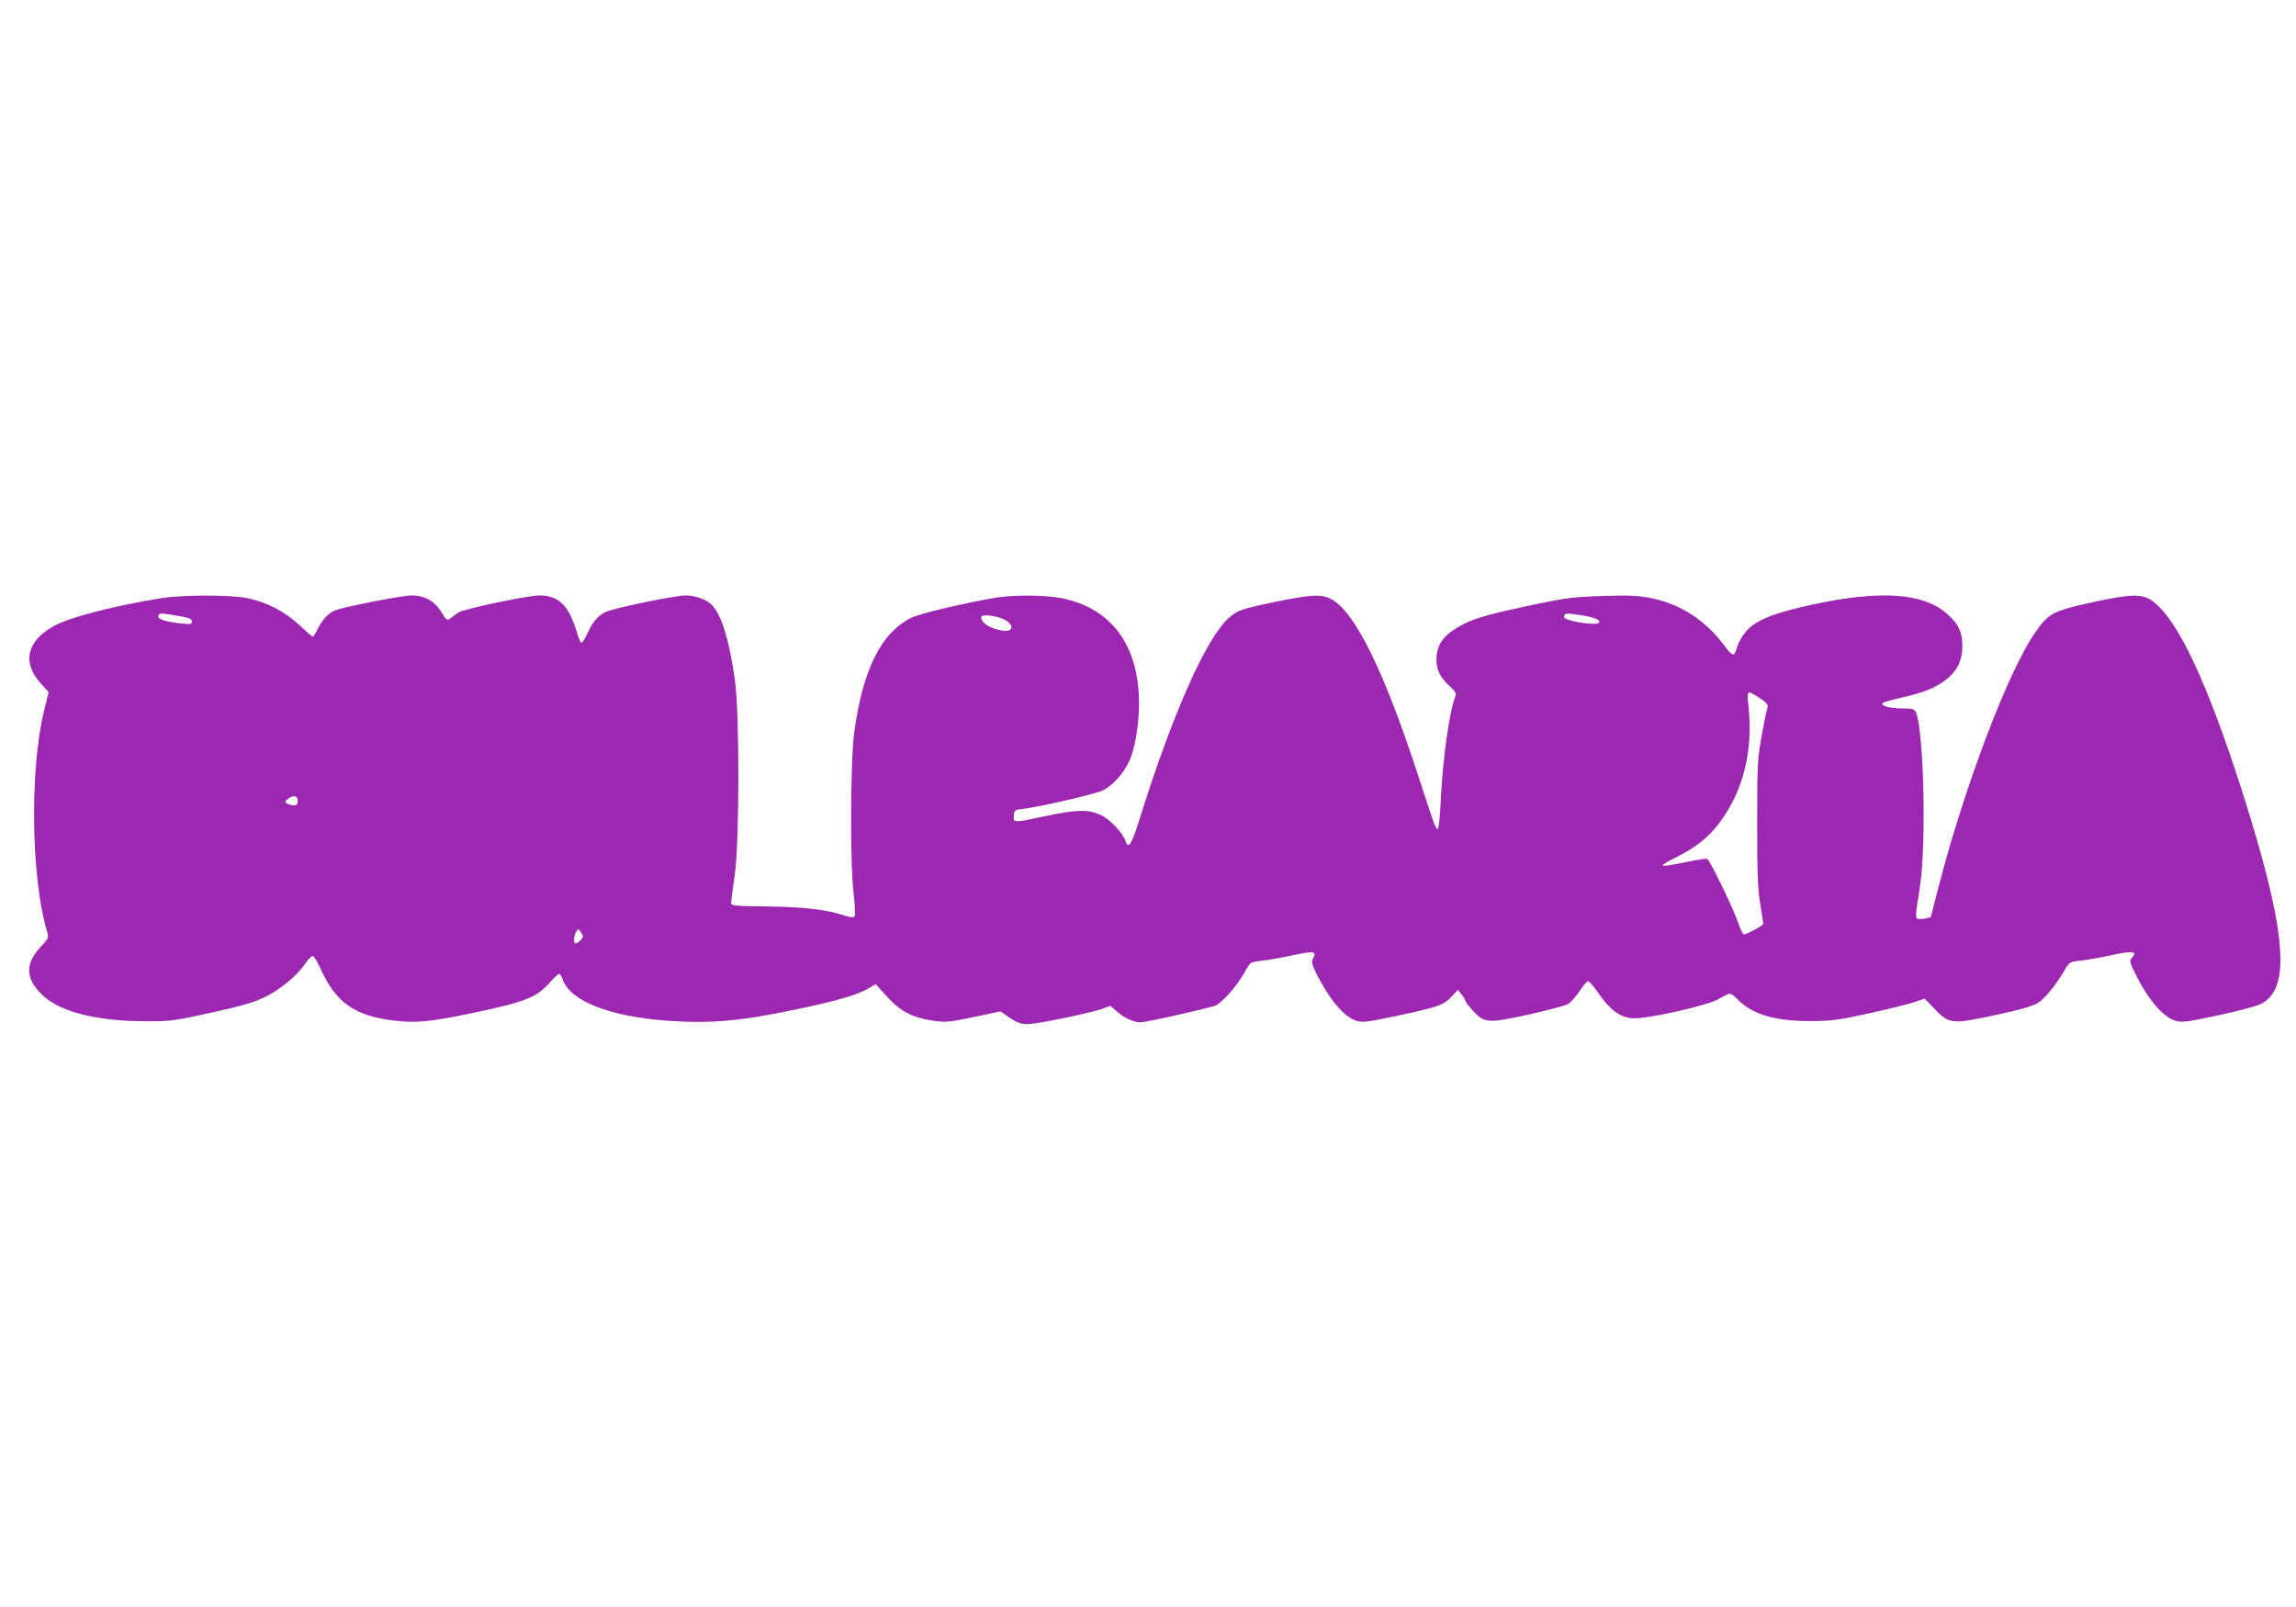 <?xml version="1.0" standalone="no"?>
<!DOCTYPE svg PUBLIC "-//W3C//DTD SVG 20010904//EN"
 "http://www.w3.org/TR/2001/REC-SVG-20010904/DTD/svg10.dtd">
<svg version="1.0" xmlns="http://www.w3.org/2000/svg"
 width="1280pt" height="896pt" viewBox="0 0 1280 896"
 preserveAspectRatio="xMidYMid meet">
<g transform="translate(0,896) scale(0.1,-0.1)"
fill="#9c27b0" stroke="none">
<path d="M900 5625 c-258 -42 -500 -103 -593 -152 -156 -82 -187 -204 -81
-322 l45 -50 -25 -103 c-81 -328 -73 -933 16 -1230 11 -37 10 -39 -35 -87 -88
-94 -86 -176 7 -267 97 -94 295 -146 566 -148 149 -1 163 1 375 47 171 38 238
57 300 87 87 42 178 117 226 186 16 24 35 44 42 44 7 0 27 -33 45 -73 86 -189
189 -261 412 -288 123 -14 202 -6 450 46 286 61 342 84 418 170 22 25 44 45
49 45 5 0 15 -15 21 -34 43 -118 263 -204 582 -227 235 -17 405 -3 709 61 241
50 356 84 420 123 l33 20 63 -70 c75 -82 141 -117 257 -134 71 -10 86 -9 225
20 l150 32 52 -36 c42 -28 63 -35 100 -35 52 0 353 62 418 86 l43 16 42 -36
c38 -33 90 -56 127 -56 32 0 395 82 421 95 38 20 113 105 152 173 17 31 36 60
41 63 5 4 37 10 71 14 33 3 109 17 169 30 112 24 129 21 107 -19 -10 -20 -7
-32 20 -87 74 -146 155 -241 223 -261 32 -10 61 -6 215 26 235 50 267 60 312
107 l38 40 21 -27 c12 -15 21 -31 21 -36 0 -4 19 -29 41 -53 65 -70 81 -72
310 -22 108 24 208 51 223 60 14 10 43 42 63 72 19 30 41 55 47 54 6 0 34 -32
61 -72 61 -88 116 -128 182 -134 76 -8 424 70 486 108 27 16 54 29 61 29 7 0
27 -15 45 -34 79 -81 209 -120 401 -119 120 0 156 5 325 42 105 23 218 51 253
62 l62 21 53 -55 c83 -87 97 -89 335 -38 131 28 210 50 238 66 42 24 104 100
155 187 26 45 28 46 91 52 35 4 113 18 173 31 115 25 143 21 111 -14 -17 -19
-16 -23 34 -121 64 -123 143 -212 207 -231 39 -11 61 -8 240 30 109 24 214 51
235 62 77 39 111 117 111 249 -1 191 -67 479 -217 950 -192 597 -353 940 -492
1046 -58 45 -122 44 -343 -5 -216 -48 -238 -59 -312 -163 -153 -217 -400 -869
-547 -1443 l-38 -149 -34 -8 c-19 -3 -39 -3 -44 2 -6 6 -5 36 2 77 28 157 36
282 36 528 -1 259 -20 500 -44 546 -9 16 -22 19 -75 19 -69 0 -124 15 -109 30
5 5 50 18 99 29 124 27 196 56 254 101 63 50 91 107 91 189 0 77 -22 124 -86
179 -132 117 -375 133 -755 50 -301 -67 -376 -113 -423 -260 -9 -29 -23 -21
-65 35 -106 141 -242 229 -410 263 -69 13 -119 16 -265 11 -161 -5 -202 -10
-376 -46 -249 -53 -327 -74 -399 -110 -112 -57 -153 -112 -153 -202 1 -57 22
-98 77 -148 25 -22 34 -38 30 -49 -36 -92 -71 -346 -83 -585 -4 -89 -11 -158
-17 -160 -5 -1 -17 21 -26 48 -10 28 -50 149 -89 270 -190 578 -350 899 -481
966 -54 27 -112 24 -306 -16 -193 -40 -214 -48 -262 -90 -126 -110 -319 -545
-501 -1132 -41 -131 -60 -160 -75 -113 -14 45 -87 122 -138 146 -70 32 -134
31 -307 -6 -181 -39 -182 -39 -178 3 3 29 7 32 38 35 78 7 417 84 458 105 55
27 114 92 147 162 32 68 55 203 55 322 0 324 -153 532 -432 588 -99 19 -283
19 -389 -1 -200 -37 -406 -87 -450 -109 -167 -85 -267 -284 -316 -633 -22
-154 -25 -730 -4 -905 8 -73 10 -122 4 -128 -6 -6 -26 -3 -54 6 -98 33 -224
48 -429 51 -191 2 -205 4 -204 21 0 10 9 79 20 153 27 194 27 903 1 1090 -32
222 -72 353 -125 414 -28 31 -93 56 -149 56 -62 0 -408 -72 -449 -93 -43 -22
-70 -55 -100 -120 -14 -32 -30 -55 -35 -50 -4 4 -17 36 -27 70 -44 140 -100
193 -205 193 -67 0 -424 -76 -452 -95 -11 -8 -30 -22 -42 -31 -21 -15 -23 -14
-53 34 -38 62 -93 92 -167 92 -48 0 -349 -58 -419 -81 -38 -12 -75 -50 -103
-106 -12 -24 -24 -43 -27 -43 -4 0 -37 29 -74 64 -82 77 -183 129 -292 151
-96 19 -357 19 -478 0z m70 -95 c88 -14 100 -19 100 -37 0 -13 -10 -15 -62 -9
-99 11 -142 28 -121 49 8 9 6 9 83 -3z m7849 -1 c76 -13 104 -25 95 -41 -12
-19 -194 10 -194 31 0 23 12 25 99 10z m-3221 -23 c59 -30 52 -72 -10 -62 -68
11 -117 42 -118 75 0 18 85 9 128 -13z m4205 -433 c54 -36 57 -40 46 -77 -5
-17 -19 -87 -31 -156 -20 -113 -22 -159 -22 -470 0 -278 3 -365 17 -449 9 -58
17 -108 17 -113 0 -8 -93 -58 -109 -58 -5 0 -19 30 -32 68 -24 73 -155 343
-171 353 -5 3 -59 -5 -120 -18 -62 -13 -119 -22 -127 -20 -9 2 22 22 69 45
110 53 189 116 250 200 131 179 185 400 157 650 -9 83 -7 85 56 45z m-8143
-578 c0 -19 -5 -25 -22 -25 -13 0 -30 5 -38 10 -13 9 -12 12 4 25 31 24 56 19
56 -10z m1590 -756 c0 -11 -30 -39 -41 -39 -13 0 -11 37 2 62 11 21 12 21 25
3 8 -10 14 -22 14 -26z"/>
</g>
</svg>

